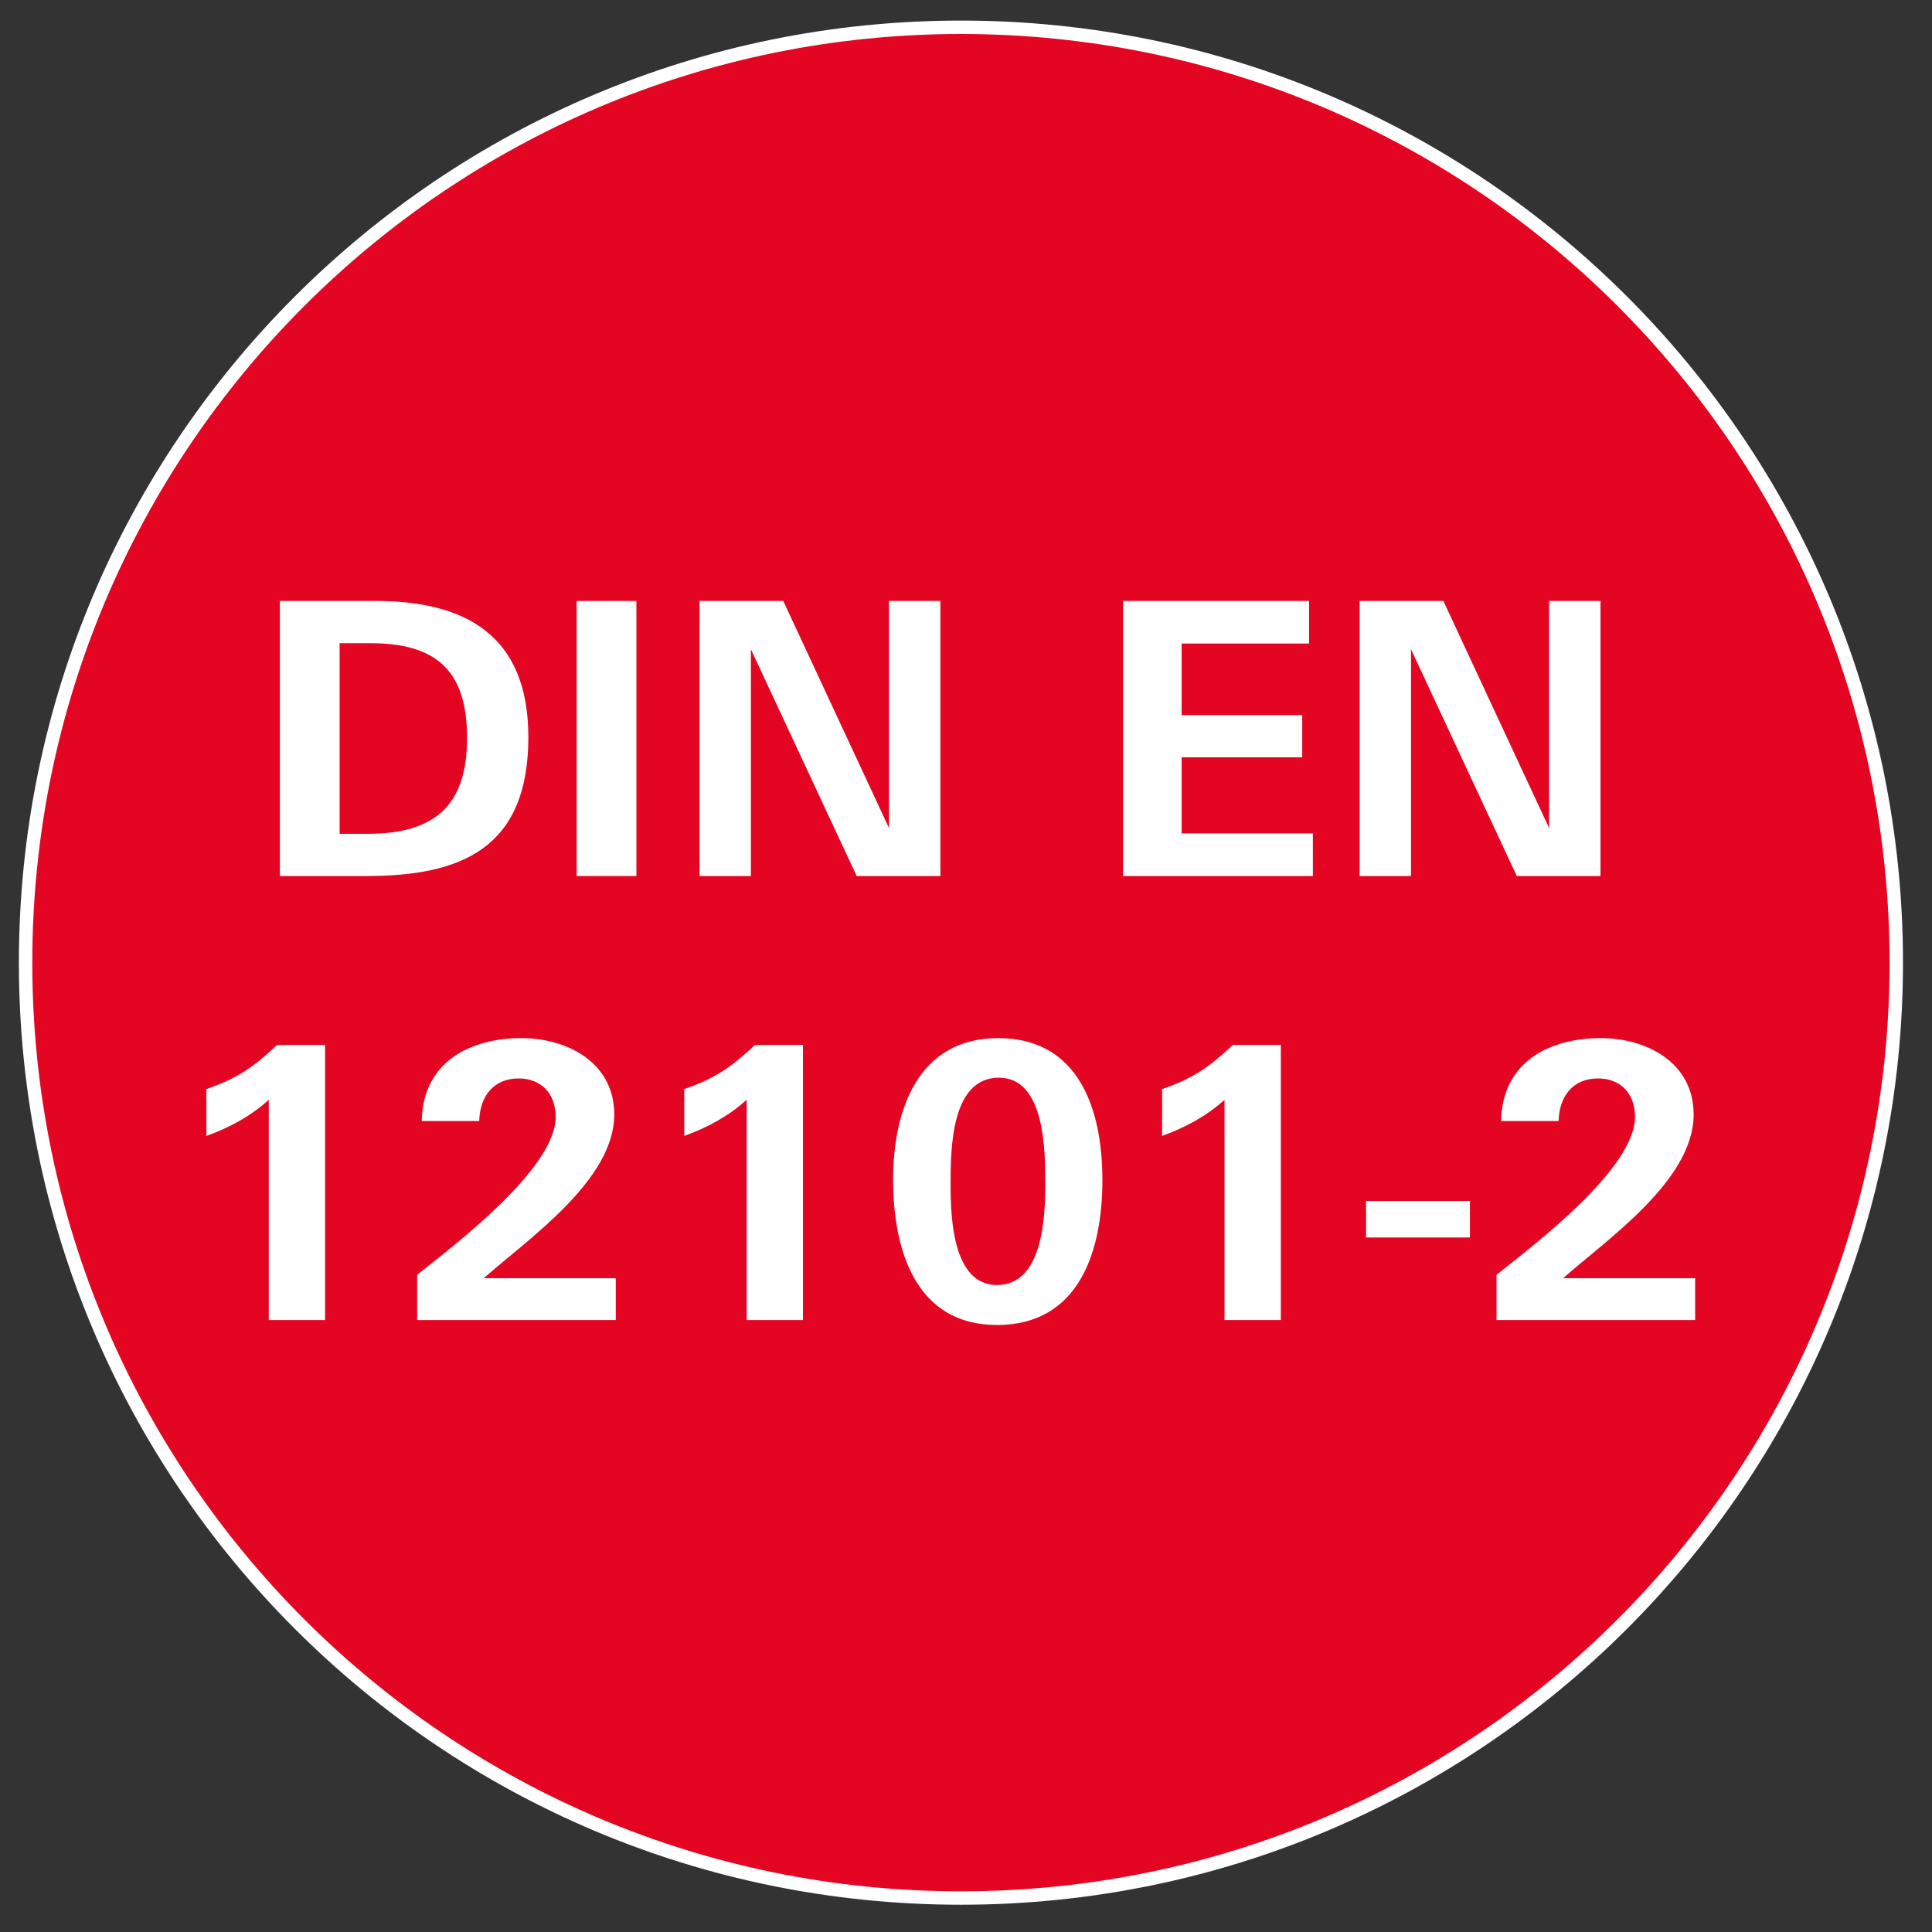 <?xml version="1.0" encoding="utf-8"?>
<!-- Generator: Adobe Illustrator 16.0.3, SVG Export Plug-In . SVG Version: 6.00 Build 0)  -->
<!DOCTYPE svg PUBLIC "-//W3C//DTD SVG 1.1//EN" "http://www.w3.org/Graphics/SVG/1.1/DTD/svg11.dtd">
<svg version="1.1" id="Ebene_1" xmlns="http://www.w3.org/2000/svg" xmlns:xlink="http://www.w3.org/1999/xlink" x="0px" y="0px"
	 width="300px" height="300px" viewBox="0 0 300 300" enable-background="new 0 0 300 300" xml:space="preserve">
<rect x="0" y="0" width="300" height="300" fill="#333333" stroke="none"/>
<path fill="#E40522" d="M294.453,149.477c0,80.222-65.026,145.247-145.247,145.247c-80.203,0-145.232-65.025-145.232-145.247
	c0-80.214,65.029-145.239,145.232-145.239C229.427,4.237,294.453,69.263,294.453,149.477"/>
<path fill="none" stroke="#FFFFFF" stroke-width="2.083" stroke-miterlimit="10" d="M294.453,149.477
	c0,80.222-65.026,145.247-145.247,145.247c-80.203,0-145.232-65.025-145.232-145.247c0-80.214,65.029-145.239,145.232-145.239
	C229.427,4.237,294.453,69.263,294.453,149.477z"/>
<g>
	<path fill="#FFFFFF" d="M56.872,136.03H43.46V93.314h14.83c13.766,0,23.751,5.14,23.751,21.151
		C82.041,131.776,71.583,136.03,56.872,136.03z M57.463,99.872h-4.727v29.6h4.372c10.517,0,15.42-4.49,15.42-14.889
		C72.529,103.89,67.507,99.872,57.463,99.872z"/>
	<path fill="#FFFFFF" d="M89.542,136.03V93.314h9.276v42.716H89.542z"/>
	<path fill="#FFFFFF" d="M133.025,136.03l-16.425-35.213v35.213h-7.976V93.314h12.998l16.425,35.272V93.314h7.976v42.716H133.025z"
		/>
	<path fill="#FFFFFF" d="M174.379,136.03V93.314h28.892v6.617h-19.792v11.107h18.729v6.558h-18.729v11.816h20.383v6.617H174.379z"/>
	<path fill="#FFFFFF" d="M235.526,136.03l-16.425-35.213v35.213h-7.977V93.314h12.998l16.426,35.272V93.314h7.976v42.716H235.526z"
		/>
</g>
<g>
	<path fill="#FFFFFF" d="M41.738,204.977v-34.209c-2.777,2.541-6.204,4.373-9.689,5.613v-7.268
		c4.786-1.654,7.267-3.367,10.989-6.854h7.444v42.717H41.738z"/>
	<path fill="#FFFFFF" d="M64.778,204.977v-7.031c5.79-4.607,21.506-16.483,21.506-24.519c0-3.663-2.304-5.968-5.731-5.968
		c-3.84,0-6.026,2.659-6.145,6.617h-8.921c0.177-9.275,7.622-12.879,15.479-12.879c7.031,0,14.416,3.722,14.416,11.875
		c0,10.221-13.471,19.379-20.265,25.405h20.501v6.499H64.778z"/>
	<path fill="#FFFFFF" d="M115.94,204.977v-34.209c-2.777,2.541-6.204,4.373-9.689,5.613v-7.268
		c4.786-1.654,7.267-3.367,10.989-6.854h7.444v42.717H115.94z"/>
	<path fill="#FFFFFF" d="M154.814,205.744c-12.526,0-16.13-11.461-16.13-22.568c0-11.049,4.018-21.979,16.307-21.979
		c12.466,0,16.188,10.93,16.188,22.037C171.18,194.578,167.398,205.744,154.814,205.744z M155.109,167.342
		c-7.444,0-7.503,11.107-7.503,16.543c0,5.08,0.295,15.656,7.208,15.656c7.09,0,7.503-10.457,7.503-15.775
		C162.317,178.449,162.199,167.342,155.109,167.342z"/>
	<path fill="#FFFFFF" d="M190.143,204.977v-34.209c-2.777,2.541-6.203,4.373-9.689,5.613v-7.268
		c4.785-1.654,7.268-3.367,10.989-6.854h7.444v42.717H190.143z"/>
	<path fill="#FFFFFF" d="M212.119,192.156v-5.672h16.129v5.672H212.119z"/>
	<path fill="#FFFFFF" d="M232.383,204.977v-7.031c5.79-4.607,21.506-16.483,21.506-24.519c0-3.663-2.305-5.968-5.73-5.968
		c-3.841,0-6.027,2.659-6.145,6.617h-8.922c0.178-9.275,7.621-12.879,15.479-12.879c7.03,0,14.416,3.722,14.416,11.875
		c0,10.221-13.471,19.379-20.265,25.405h20.501v6.499H232.383z"/>
</g>
<g>
</g>
<g>
</g>
<g>
</g>
<g>
</g>
<g>
</g>
<g>
</g>
</svg>
